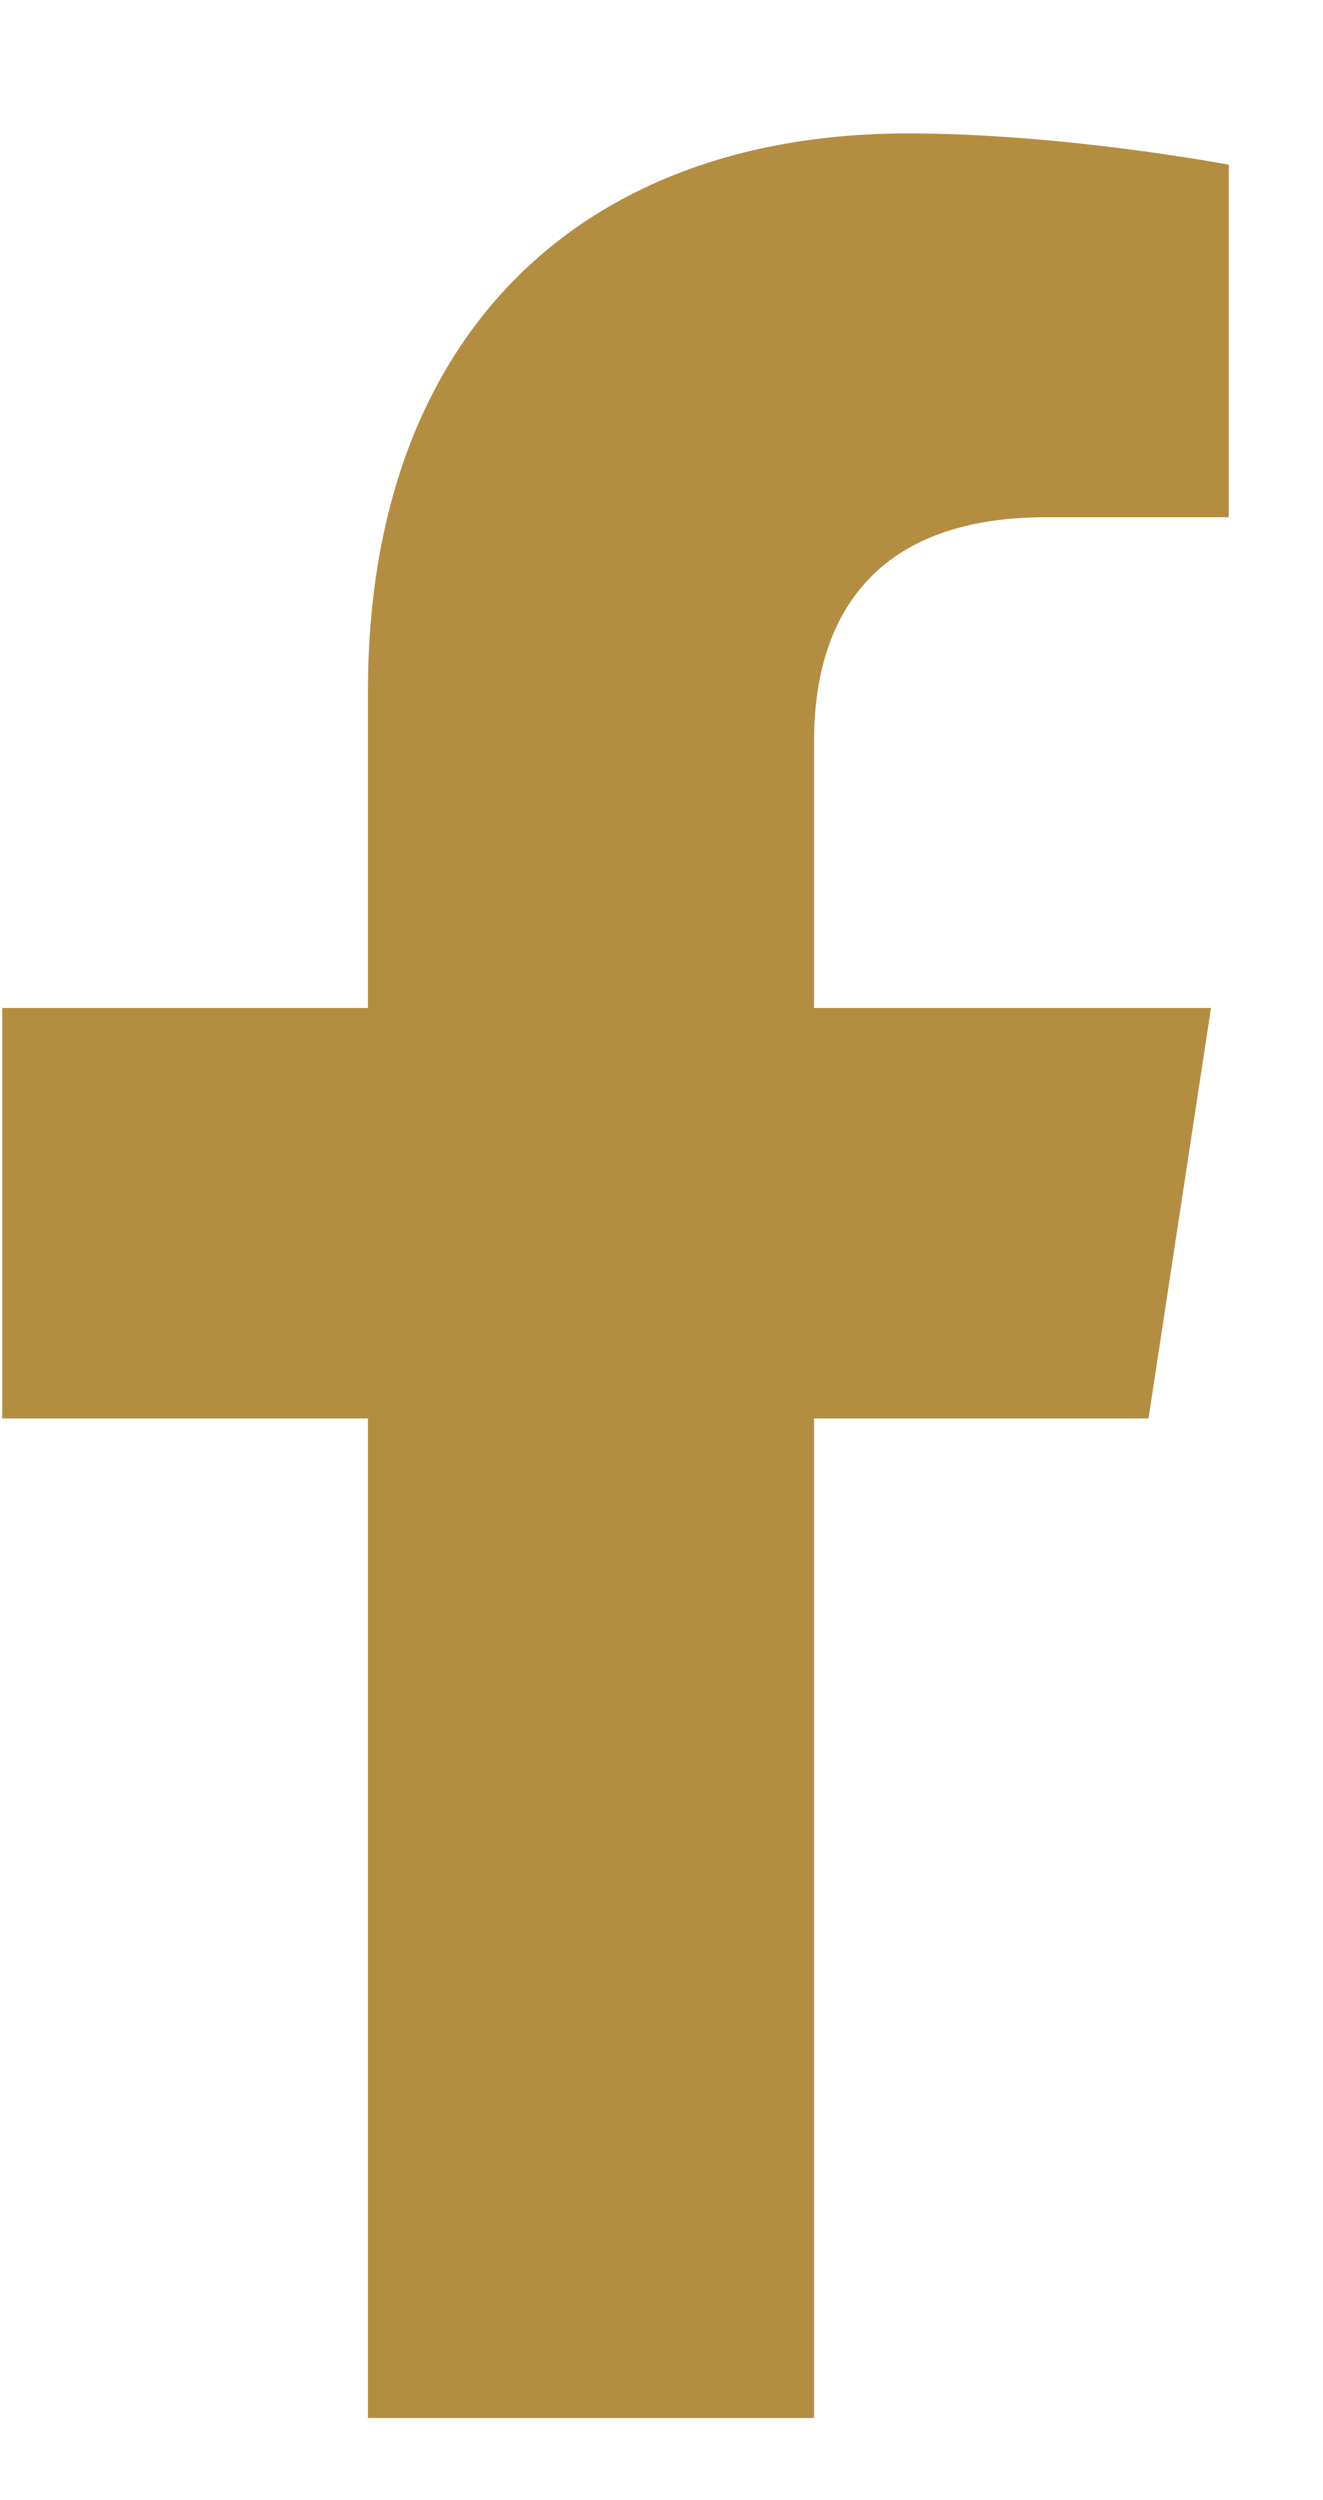 <svg width="9" height="17" viewBox="0 0 9 17" fill="none" xmlns="http://www.w3.org/2000/svg">
<path d="M7.813 9.645H5.538V16.442H2.503V9.645H0.015V6.854H2.503V4.7C2.503 2.273 3.96 0.907 6.175 0.907C7.237 0.907 8.359 1.12 8.359 1.12V3.517H7.115C5.902 3.517 5.538 4.245 5.538 5.034V6.854H8.238L7.813 9.645Z" fill="#B38E41"/>
</svg>
